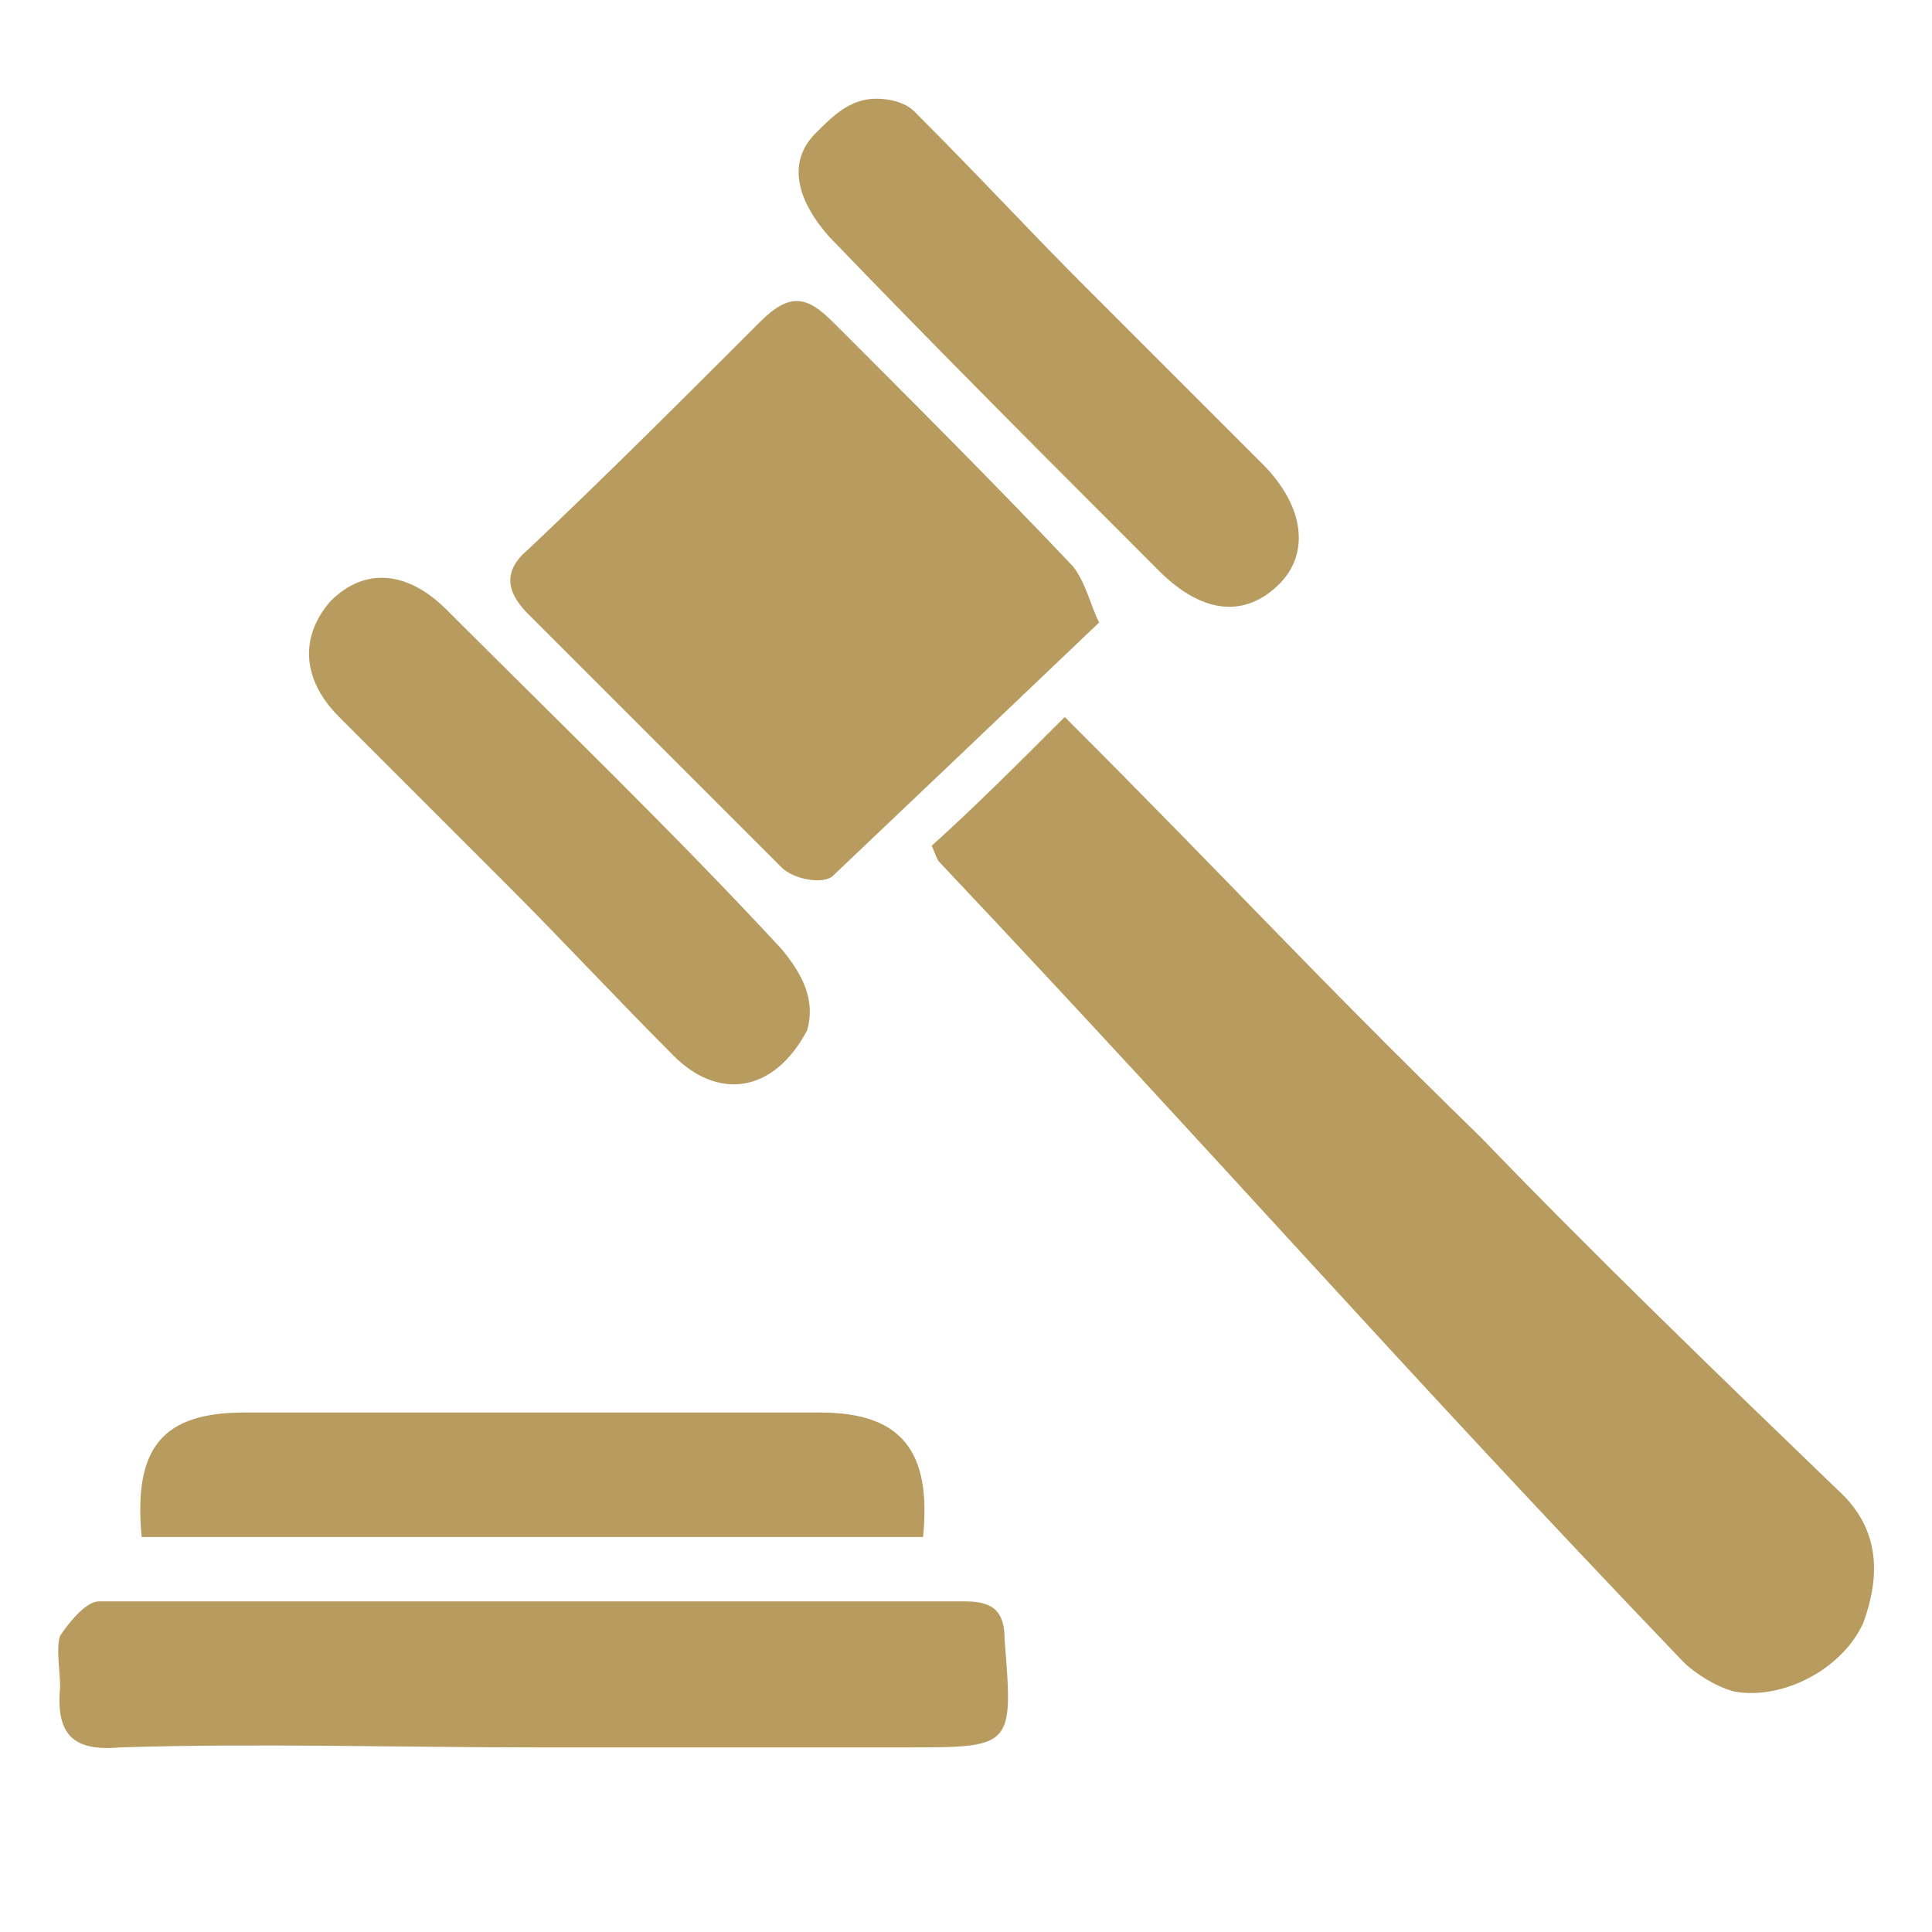 <?xml version="1.0" encoding="utf-8"?>
<!-- Generator: Adobe Illustrator 26.0.1, SVG Export Plug-In . SVG Version: 6.00 Build 0)  -->
<svg version="1.1" id="Layer_1" xmlns="http://www.w3.org/2000/svg" xmlns:xlink="http://www.w3.org/1999/xlink" x="0px" y="0px"
	 viewBox="0 0 45 45" style="enable-background:new 0 0 45 45;" xml:space="preserve">
<style type="text/css">
	.st0{fill:#B89B5E;}
</style>
<g>
	<path class="st0" d="M42.8,34.7c-2.8-2.7-5.6-5.4-8.3-8.2c-4.2-4.1-5.5-5.6-9.7-9.8c-1.1,1.1-2.1,2.1-3.1,3
		c0.1,0.2,0.1,0.3,0.2,0.4c6.7,7.1,10.5,11.5,17.3,18.6c0.3,0.3,0.8,0.6,1.2,0.7c1.1,0.2,2.5-0.5,3-1.6
		C43.8,36.7,43.8,35.6,42.8,34.7z"/>
	<path class="st0" d="M18.2,20.2c0.3,0.3,1,0.4,1.2,0.2c2-1.9,4-3.8,6.2-5.9c-0.2-0.4-0.3-0.9-0.6-1.3c-1.8-1.9-3.7-3.8-5.6-5.7
		c-0.6-0.6-1-0.7-1.7,0c-1.8,1.8-3.6,3.6-5.4,5.3c-0.6,0.5-0.5,1,0,1.5C14.2,16.2,16.2,18.2,18.2,20.2z"/>
	<path class="st0" d="M22.5,37.3c-6.7,0-13.5,0-20.2,0c-0.3,0-0.7,0.5-0.9,0.8c-0.1,0.3,0,0.8,0,1.2c-0.1,1.1,0.3,1.5,1.4,1.4
		c3.2-0.1,6.5,0,9.7,0c2.9,0,5.8,0,8.6,0c2.5,0,2.5,0,2.3-2.5C23.4,37.6,23.2,37.3,22.5,37.3z"/>
	<path class="st0" d="M21.5,35.8c0.2-2-0.5-2.9-2.4-2.9c-4.5,0-9,0-13.4,0c-1.9,0-2.6,0.8-2.4,2.9C9.5,35.8,15.5,35.8,21.5,35.8z"/>
	<path class="st0" d="M27,13.3c1,1,2,1.1,2.8,0.3c0.7-0.7,0.6-1.8-0.4-2.8C28,9.4,26.6,8,25.2,6.6c-1.3-1.3-2.3-2.4-3.9-4
		c-0.3-0.3-0.8-0.3-0.9-0.3c-0.6,0-1,0.4-1.4,0.8c-0.7,0.7-0.4,1.6,0.3,2.4C21.8,8.1,24.4,10.7,27,13.3z"/>
	<path class="st0" d="M11.8,20.6c1.3,1.3,2.6,2.7,3.9,4c1,1,2.3,0.9,3.1-0.6c0.2-0.7-0.1-1.3-0.6-1.9c-2.5-2.7-5.2-5.3-7.8-7.9
		c-0.9-0.9-1.9-1-2.7-0.2C7,14.8,7,15.8,7.9,16.7C9.2,18,10.5,19.3,11.8,20.6z"/>
</g>
</svg>
